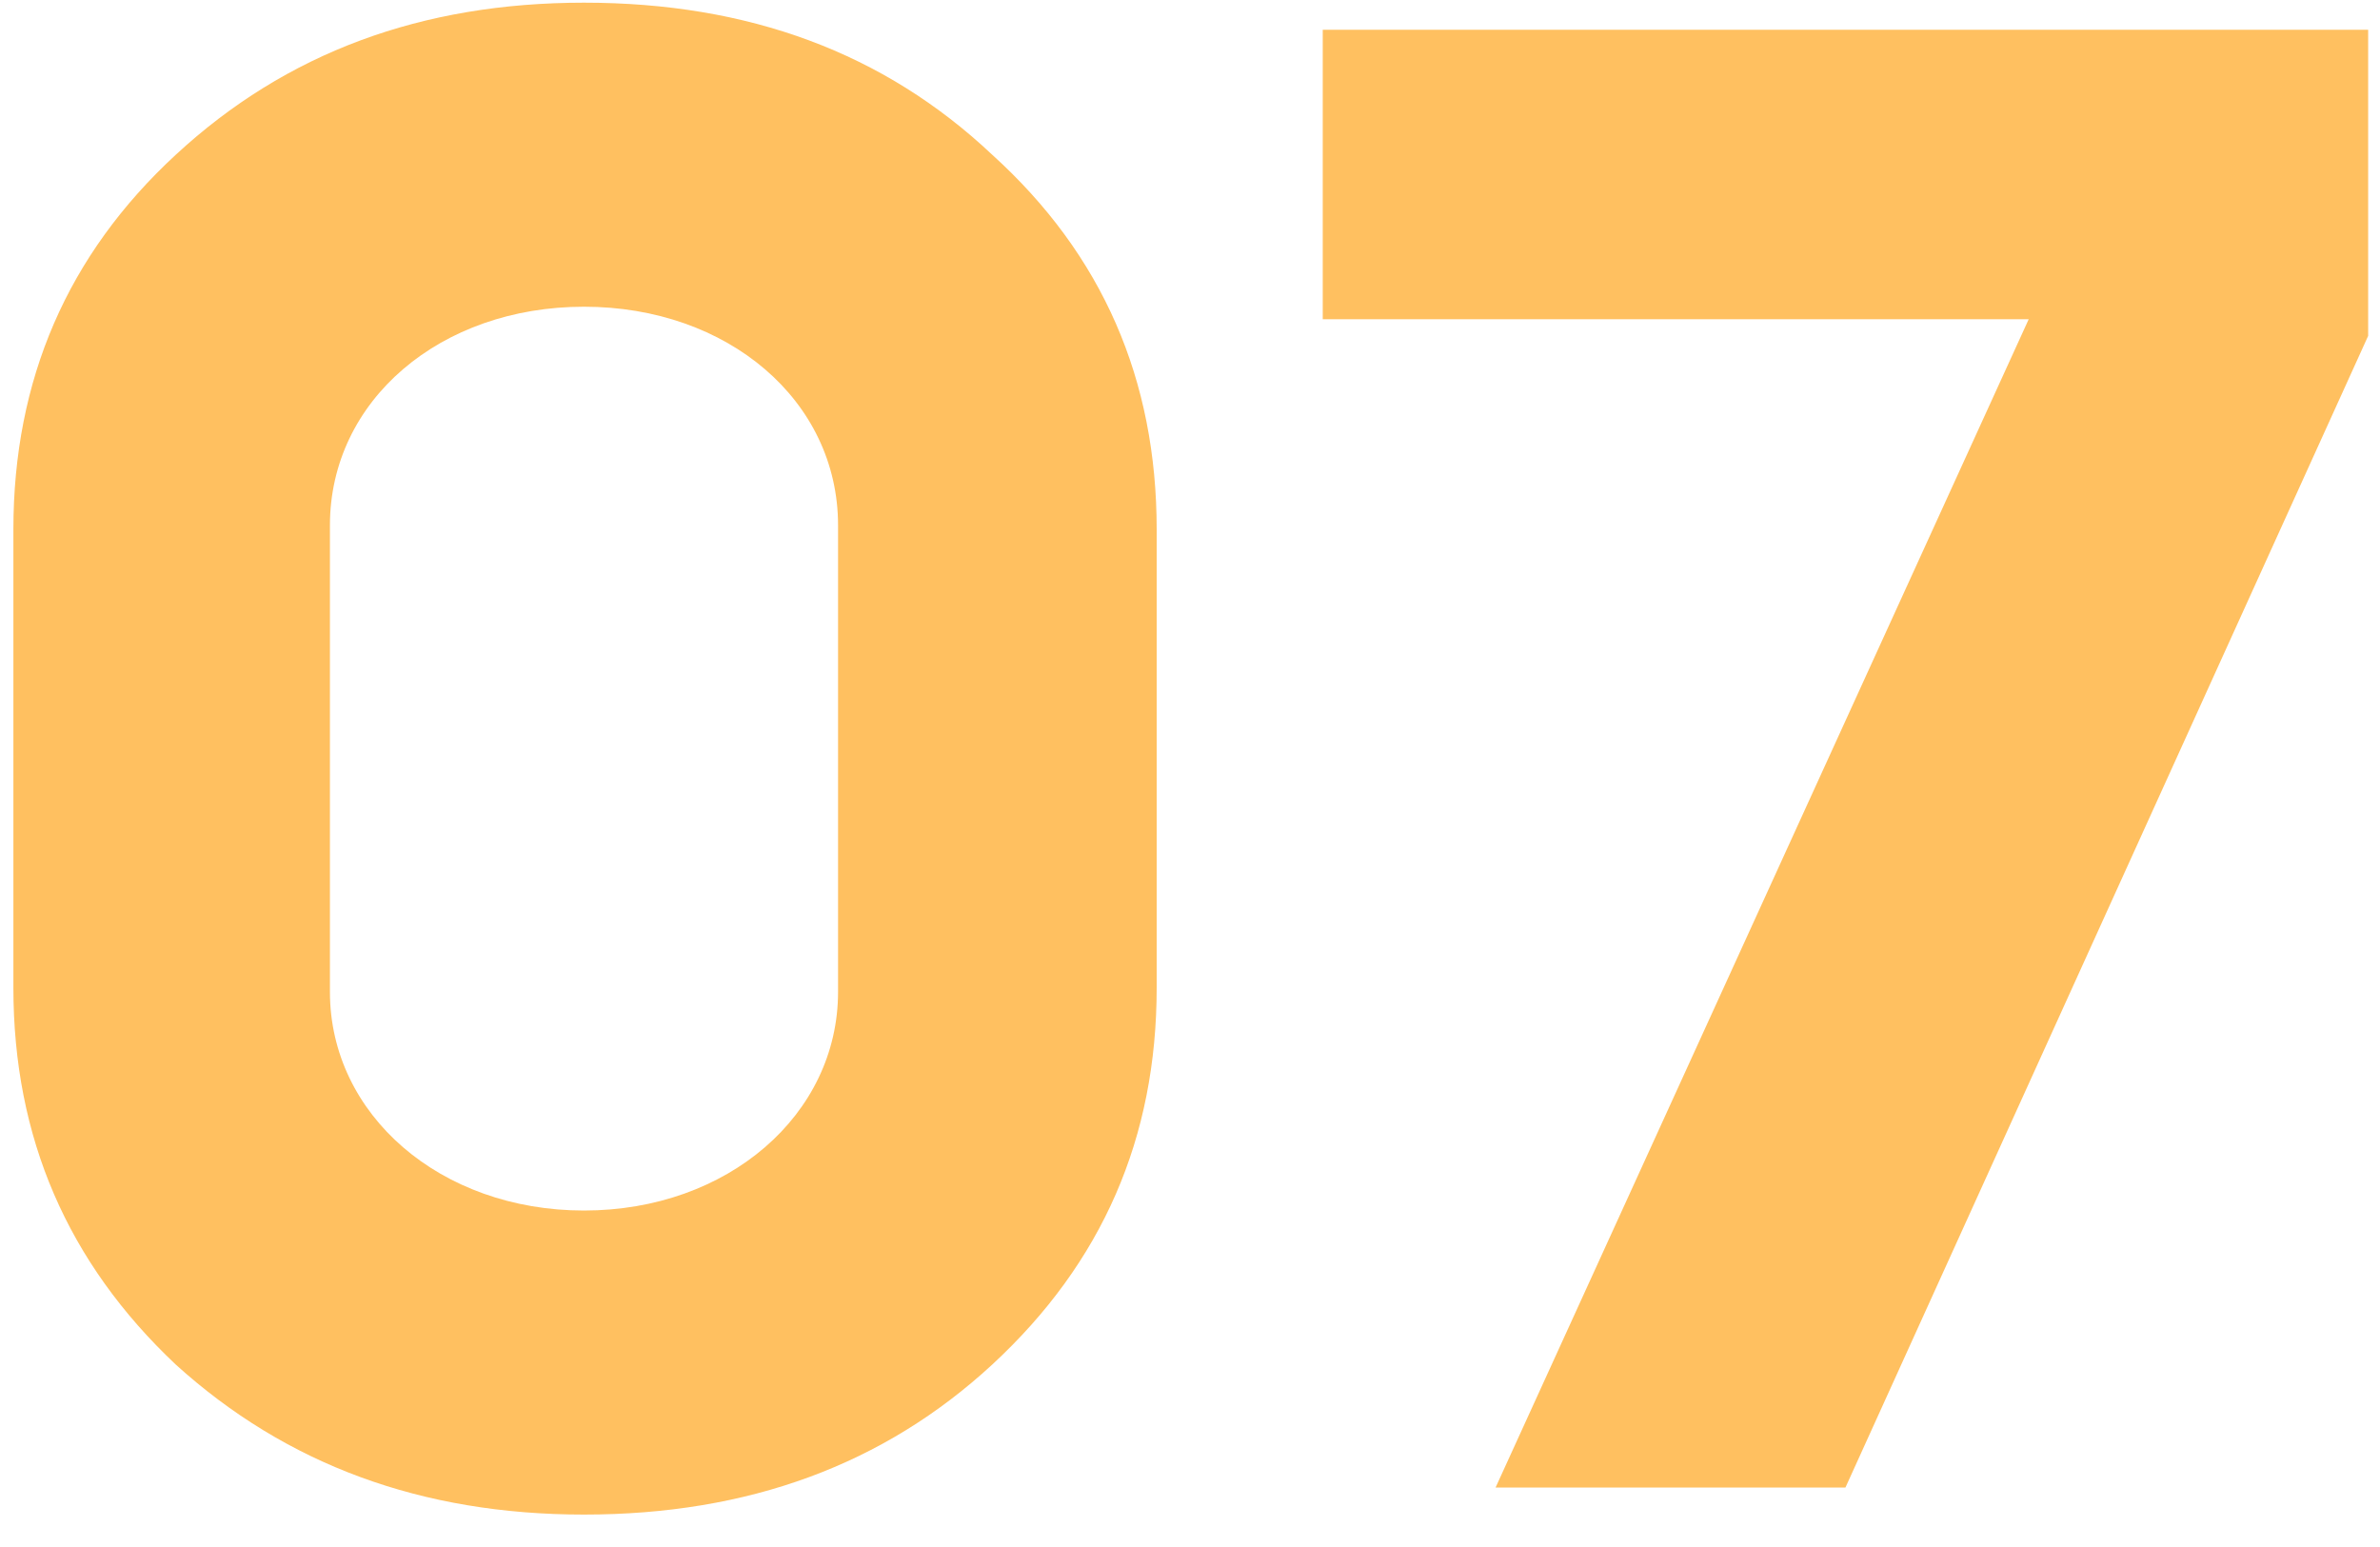 <svg width="40" height="26" viewBox="0 0 40 26" fill="none" xmlns="http://www.w3.org/2000/svg">
<g clip-path="url(#clip0_2628_50)">
<path d="M0.225 16.6V8.9C0.225 6.38 1.135 4.28 2.955 2.6C4.81 0.885 7.085 0.045 9.815 0.045C12.58 0.045 14.855 0.885 16.675 2.6C18.53 4.28 19.44 6.38 19.44 8.9V16.6C19.44 19.12 18.53 21.22 16.675 22.935C14.855 24.615 12.58 25.455 9.815 25.455C7.085 25.455 4.81 24.615 2.955 22.935C1.135 21.22 0.225 19.12 0.225 16.6ZM5.545 8.83V16.67C5.545 18.735 7.4 20.345 9.815 20.345C12.23 20.345 14.085 18.735 14.085 16.67V8.83C14.085 6.73 12.23 5.155 9.815 5.155C7.4 5.155 5.545 6.73 5.545 8.83ZM34.096 5.365H22.231V0.5H39.801V5.645L31.016 25H25.136L34.096 5.365Z" fill="#FFC060"/>
</g>
<defs>
<clipPath id="clip0_2628_50">
<rect width="40" height="25.5" fill="white"/>
</clipPath>
</defs>
</svg>
